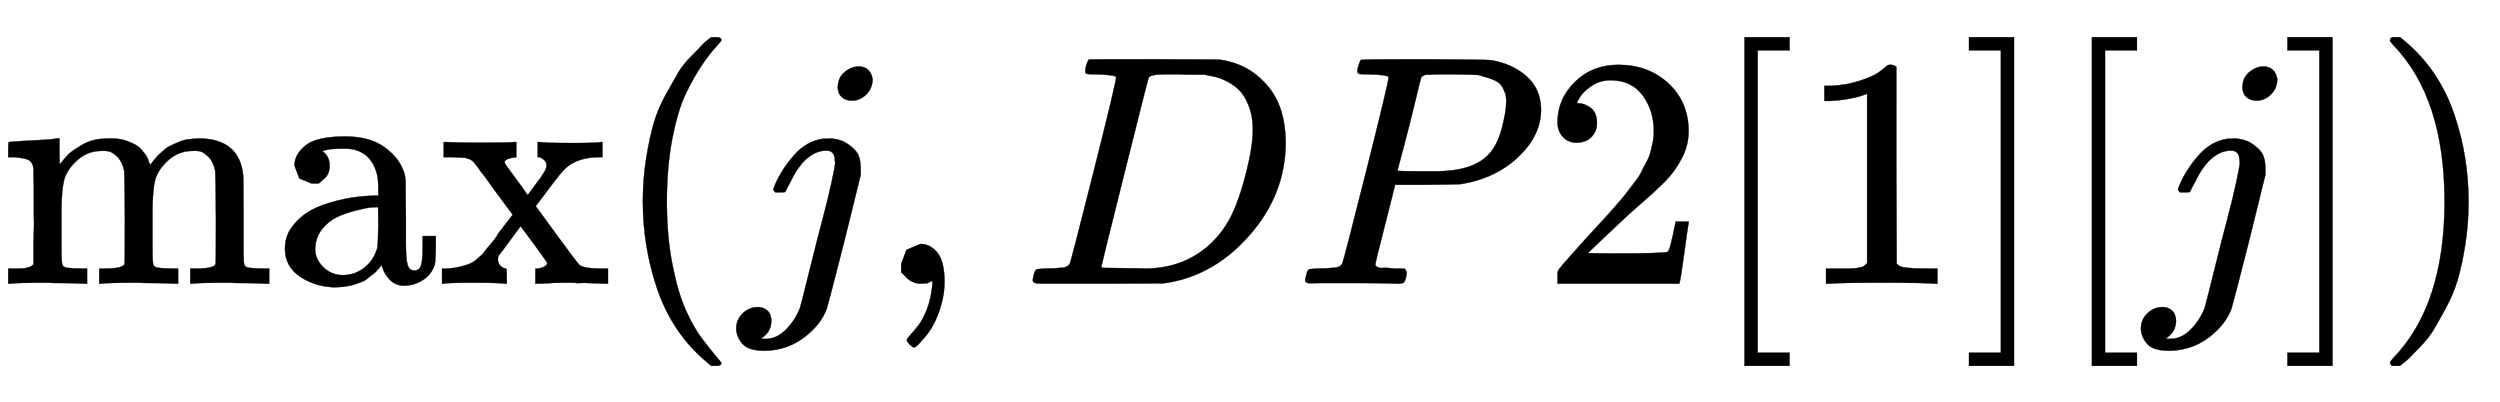 <svg xmlns:xlink="http://www.w3.org/1999/xlink" width="17.667ex" height="2.843ex" style="vertical-align:-.838ex" viewBox="0 -863.1 7606.7 1223.9" xmlns="http://www.w3.org/2000/svg" aria-labelledby="MathJax-SVG-1-Title"><defs aria-hidden="true"><path stroke-width="1" id="g" d="M287 628q0 7-57 9-23 0-30 1t-7 9q0 8 4 20t7 15q2 1 199 1 167-1 187-1t40-6q72-17 122-79t51-166q0-156-107-280T444 3l-14-2-194-1H72Q48 0 41 2t-8 9q0 2 3 14 4 16 8 18t23 3q27 0 60 3 14 3 19 12 3 4 72 278t69 289zm416-159q0 38-11 68t-26 47-37 29-39 16-35 7h-43q-17 0-33 1h-43q-44 0-50-10-2-4-73-288T242 52q0-4 11-4t77-1h19q14 0 24-1 126 0 208 82 36 36 59 84t43 127 20 130z"/><path stroke-width="1" id="a" d="M41 46h14q39 0 47 14v62q0 17 1 39t0 42v66q0 35-1 59v23q-3 19-14 25t-45 9H25v23q0 23 2 23l10 1q10 1 28 2t37 2q17 1 36 2t29 3 11 1h3v-40q0-38 1-38t5 5 12 15 19 18 29 19 38 16q20 5 51 5 15 0 28-2t23-6 19-8 15-9 11-11 9-11 7-11 4-10 3-8l2-5 3 4 6 8q3 4 9 11t13 13 15 13 20 12 23 10 26 7 31 3q126 0 137-113 1-7 1-139v-86q0-38 2-45t11-10q21-3 49-3h16V0h-8l-23 1q-24 1-51 1t-38 1Q596 3 587 0h-8v46h16q61 0 61 16 1 2 1 138-1 135-2 143-6 28-20 42t-24 17-26 2q-45 0-79-34-27-27-34-55t-8-83V108q0-30 1-40t3-13 9-6q21-3 49-3h16V0h-8l-24 1q-23 1-50 1t-38 1Q319 3 310 0h-8v46h16q61 0 61 16 1 2 1 138-1 135-2 143-6 28-20 42t-24 17-26 2q-45 0-79-34-27-27-34-55t-8-83V108q0-30 1-40t3-13 9-6q21-3 49-3h16V0h-8l-23 1q-24 1-51 1t-38 1Q42 3 33 0h-8v46h16z"/><path stroke-width="1" id="c" d="M201 0q-12 3-99 3-76 0-85-3h-6v46h14q23 1 42 6t29 9 25 17 18 18 21 26 20 28l46 60-58 78q-9 13-19 27t-16 21-11 15-9 12-6 7-7 6-6 3-6 2-8 2q-6 0-36 2H16v46h7q36-2 103-2 93 0 103 2h8v-46q-36-4-36-16 0-2 10-16t28-38 29-41l4-4 25 34q32 41 32 54 0 6-2 11t-5 7-5 4-7 4l-3 1h-5v46h7q15-3 99-3 79 0 85 3h6v-46h-7q-49 0-81-17-17-8-34-27t-65-84l-16-21 62-85q66-90 71-94t17-7q18-4 53-4h17V0h-14q-8 1-20 1t-25 1-25 0-18 1h-37q-26 0-50-2l-23-1h-9v46h3q11 0 22 5t11 12q0 2-40 57l-41 55q-1-1-31-42t-34-45q-4-5-4-14 0-11 7-19t18-9q2 0 2-23V0h-7z"/><path stroke-width="1" id="d" d="M94 250q0 69 10 131t23 107 37 88 38 67 42 52 33 34 25 21h17q14 0 14-9 0-3-17-21t-41-53-49-86-42-138-17-193 17-192 41-139 49-86 42-53 17-21q0-9-15-9h-16l-28 24q-94 85-137 212T94 250z"/><path stroke-width="1" id="e" d="M297 596q0 31 21 48t43 17q17 0 28-10t14-28q0-28-19-47t-44-19q-18 0-30 10t-13 29zm-9-220q0 29-26 29-22 0-42-12t-35-31-24-37-17-32l-7-14q-2-1-16-1h-14q-6 6-6 8t4 13q21 49 59 92t88 50h8q7 0 12 1 24-1 44-10 25-14 38-31t13-53v-16l-49-199Q267-67 264-75q-18-50-70-89T75-204q-50 0-68 21t-19 46q0 27 19 46t46 20q17 0 29-10t13-31q0-36-32-55 6-1 14-1 34 0 62 28t43 66l11 42q11 43 26 104t32 125 27 111 11 57q0 7-1 11z"/><path stroke-width="1" id="f" d="M78 35v25l16 43 43 18q28 0 50-25t23-88q0-35-9-68t-21-57-26-41-24-27-13-9q-4 0-13 9t-9 13q0 4 11 16t25 30 26 50 16 73V9l-1-1q-2-1-5-2t-6-3-9-2-12-1q-27 0-44 17z"/><path stroke-width="1" id="b" d="M137 305h-22l-37 15-15 39q0 35 34 62t121 27q73 0 118-32t60-76q5-14 5-31t1-115v-70q0-48 5-66t21-18q15 0 20 16t5 53v36h40v-39q-1-40-3-47-9-30-35-47T400-6t-47 18-24 42v4l-2-3q-2-3-5-6t-8-9-12-11-15-12-18-11-22-8-26-6-31-3q-60 0-108 31t-48 87q0 21 7 40t27 41 48 37 78 28 110 15h14v22q0 34-6 50-22 71-97 71-18 0-34-1t-25-4-8-3q22-15 22-44 0-25-16-39zm-11-199q0-31 24-55t59-25q38 0 67 23t39 60q2 7 3 66 0 58-1 58-8 0-21-1t-45-9-58-20-46-37-21-60z"/><path stroke-width="1" id="h" d="M287 628q0 7-57 9-24 0-31 1t-7 10q0 1 2 11 6 20 9 22t194 2q190-1 203-3 64-11 107-49t44-101q0-77-66-141-69-68-178-86-7-1-105-2h-95l-30-119Q247 66 247 59q0-4 1-5t7-4 17-2 33-2h31q6-9 6-11 0-16-7-30-5-5-16-5-3 0-37 1T182 2H87Q54 2 51 1 33 1 33 11q0 2 3 14 4 16 8 18t23 3q27 0 60 3 14 3 19 12 3 4 72 278t69 289zm358-74q0 13-2 21t-9 22-25 22-49 16q-7 1-80 2h-35q-18 0-29-1t-12 0q-13-1-18-9-2-6-19-77t-35-138-18-68q0-2 81-2h35q112 0 160 50 27 27 41 79t14 83z"/><path stroke-width="1" id="i" d="M109 429q-27 0-43 18t-16 44q0 71 53 123t132 52q91 0 152-56t62-145q0-43-20-82t-48-68-80-74q-36-31-100-92l-59-56 76-1q157 0 167 5 7 2 24 89v3h40v-3q-1-3-13-91T421 3V0H50v31q0 7 6 15t30 35q29 32 50 56 9 10 34 37t34 37 29 33 28 34 23 30 21 32 15 29 13 32 7 30 3 33q0 63-34 109t-97 46q-33 0-58-17t-35-33-10-19q0-1 5-1 18 0 37-14t19-46q0-25-16-42t-45-18z"/><path stroke-width="1" id="j" d="M118-250V750h137v-40h-97v-920h97v-40H118z"/><path stroke-width="1" id="k" d="M213 578l-13-5q-14-5-40-10t-58-7H83v46h19q47 2 87 15t56 24 28 22q2 3 12 3 9 0 17-6V361l1-300q7-7 12-9t24-4 62-2h26V0h-11q-21 3-159 3-136 0-157-3H88v46h64q16 0 25 1t16 3 8 2 6 5 6 4v517z"/><path stroke-width="1" id="l" d="M22 710v40h137V-250H22v40h97v920H22z"/><path stroke-width="1" id="m" d="M60 749l4 1h22l28-24q94-85 137-212t43-264q0-68-10-131T261 12t-37-88-38-67-41-51-32-33-23-19l-4-4H63q-3 0-5 3t-3 9q1 1 11 13Q221-64 221 250T66 725q-10 12-11 13 0 8 5 11z"/></defs><g stroke="currentColor" fill="currentColor" stroke-width="0" transform="matrix(1 0 0 -1 0 0)" aria-hidden="true"><use xlink:href="#a"/><use xlink:href="#b" x="833"/><use xlink:href="#c" x="1334"/><use xlink:href="#d" x="1862"/><use xlink:href="#e" x="2252"/><use xlink:href="#f" x="2664"/><use xlink:href="#g" x="3109"/><use xlink:href="#h" x="3938"/><use xlink:href="#i" x="4689"/><use xlink:href="#j" x="5190"/><use xlink:href="#k" x="5468"/><use xlink:href="#l" x="5969"/><use xlink:href="#j" x="6247"/><use xlink:href="#e" x="6526"/><use xlink:href="#l" x="6938"/><use xlink:href="#m" x="7217"/></g></svg>